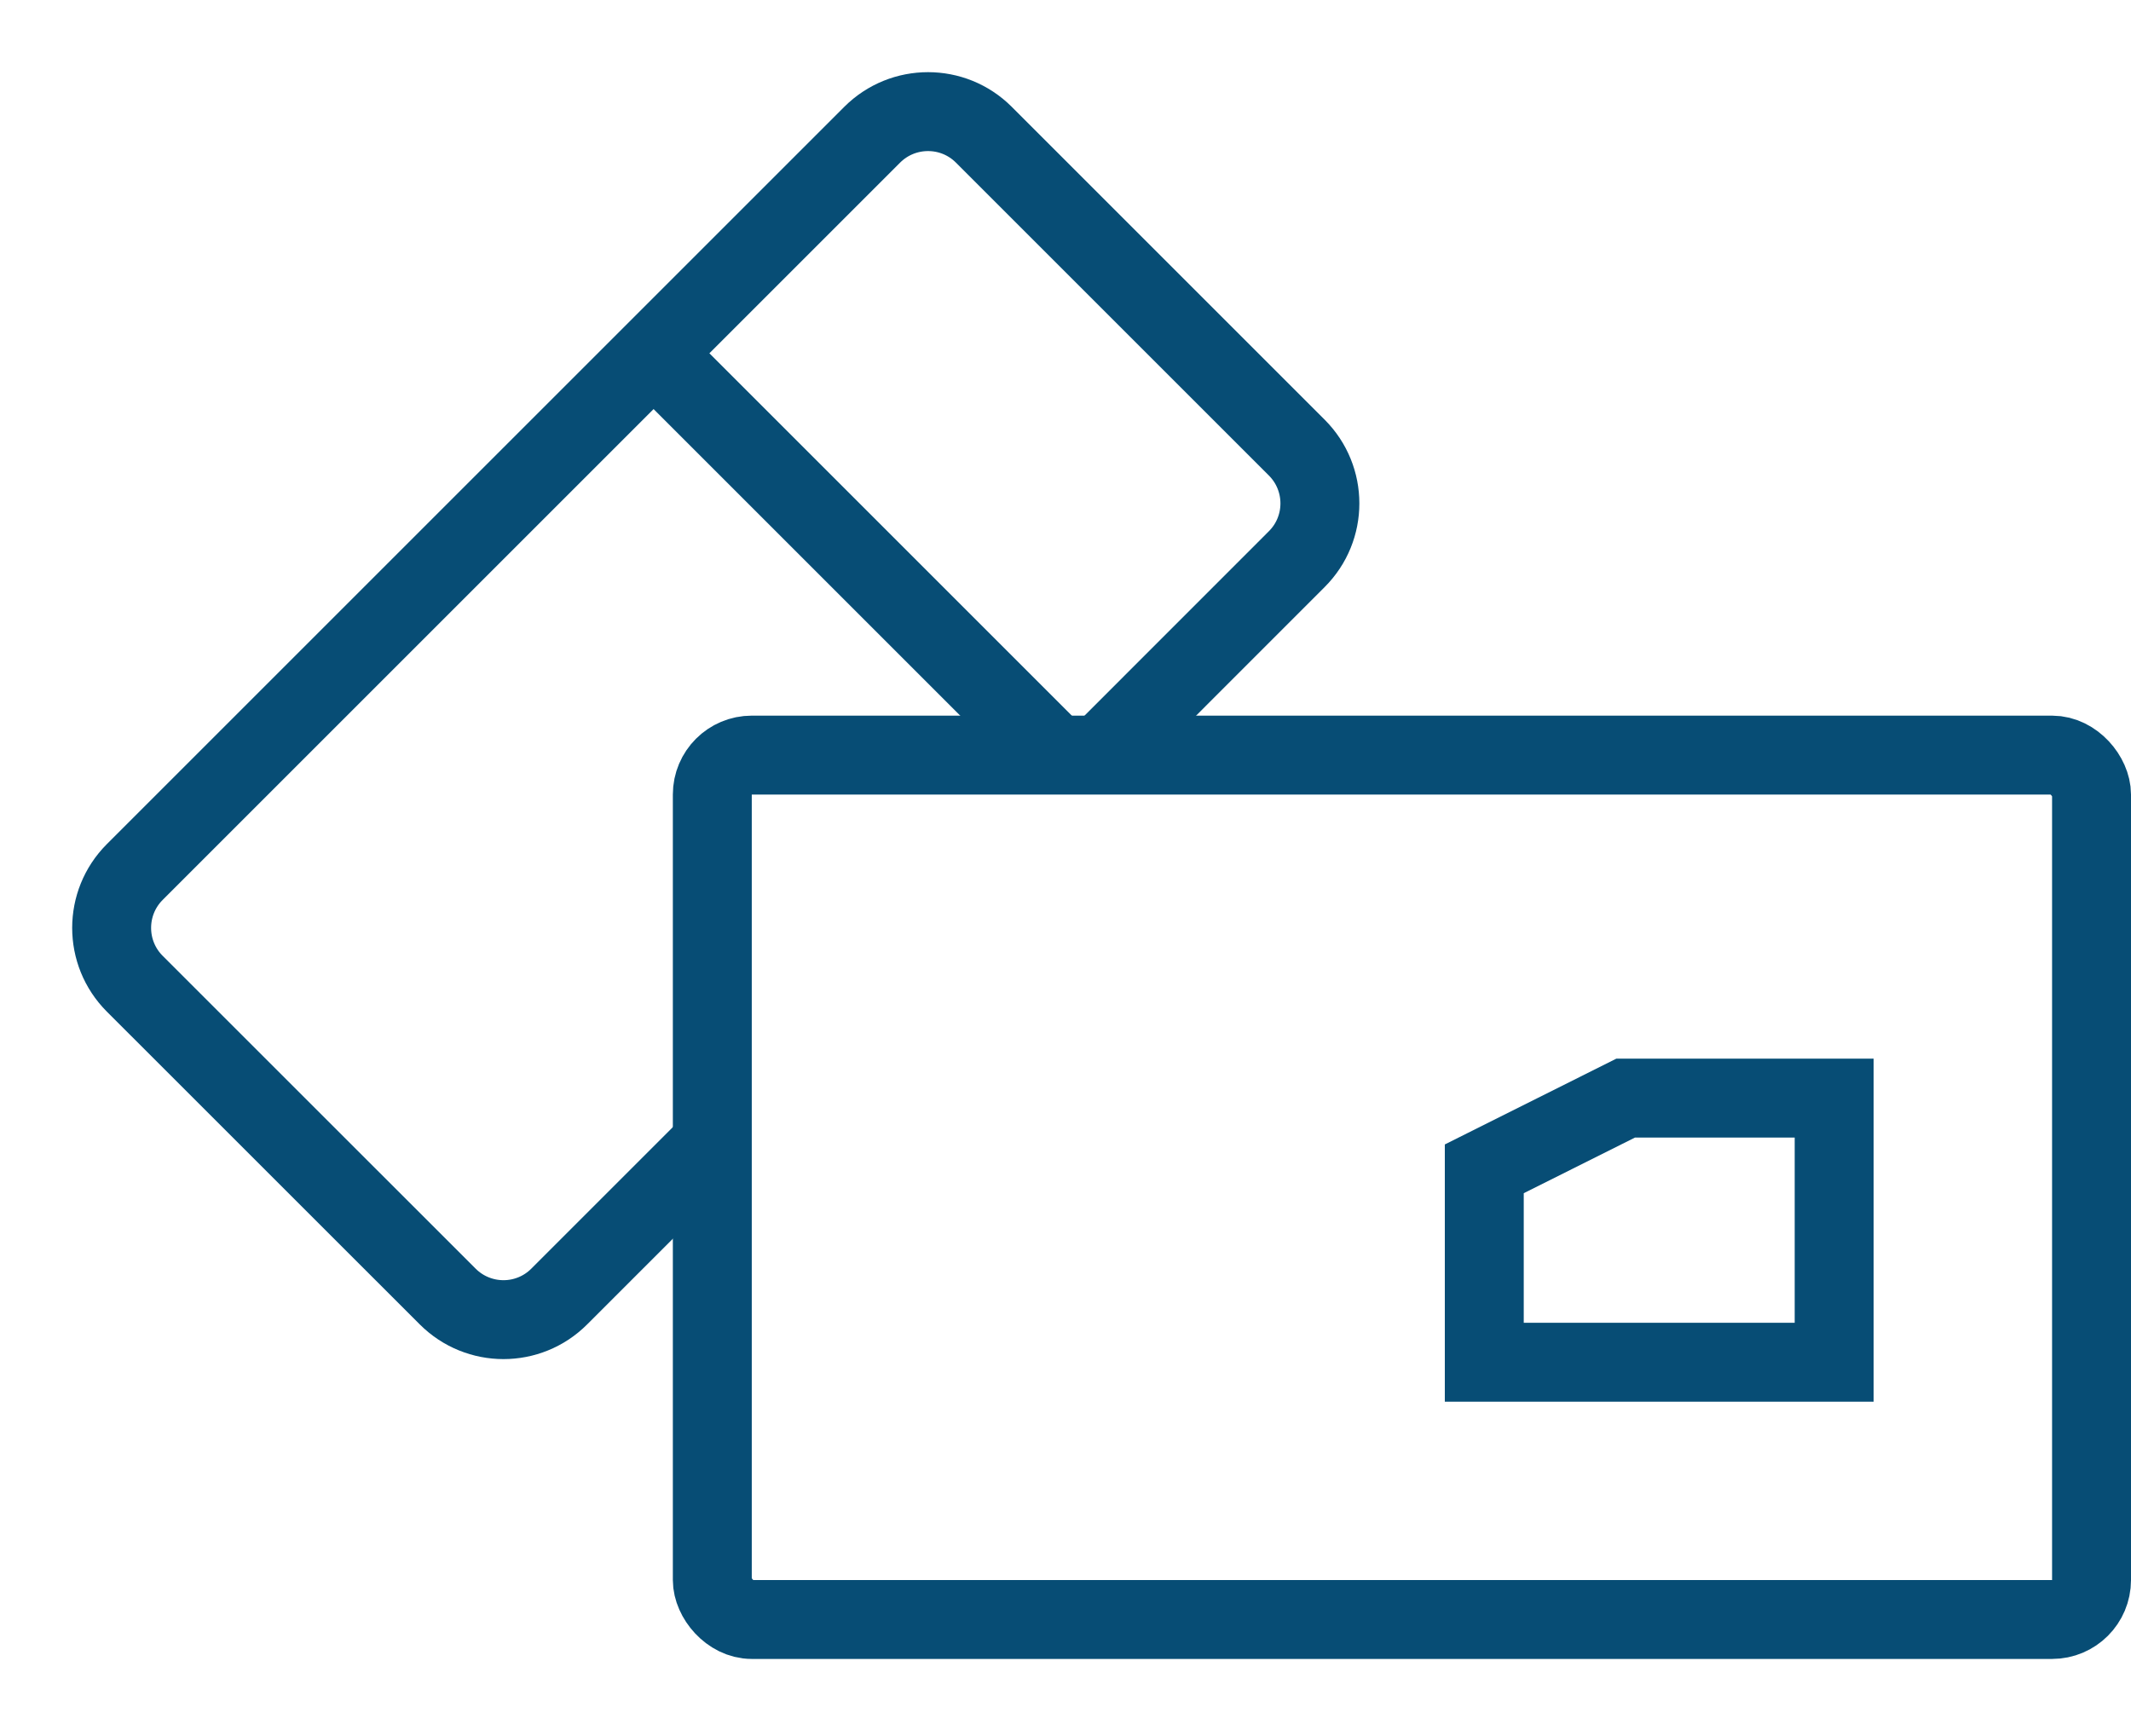 <svg width="27" height="22" viewBox="0 0 27 22" fill="none" xmlns="http://www.w3.org/2000/svg">
<path d="M9.014 14.502L7.086 16.43C6.696 16.821 6.063 16.821 5.672 16.43L1.707 12.466C1.317 12.075 1.317 11.442 1.707 11.051L11.051 1.707C11.442 1.317 12.075 1.317 12.465 1.707L16.43 5.672C16.821 6.063 16.821 6.696 16.43 7.086L13.905 9.612" stroke="#074D75"/>
<path d="M8.405 4.601L13.416 9.612" stroke="#074D75"/>
<rect x="9.025" y="9.569" width="17.475" height="10.954" rx="0.5" stroke="#074D75"/>
<path d="M18.806 17.263V14.812L20.597 13.916H23.239V17.263H18.806Z" stroke="#074D75"/>
</svg>
